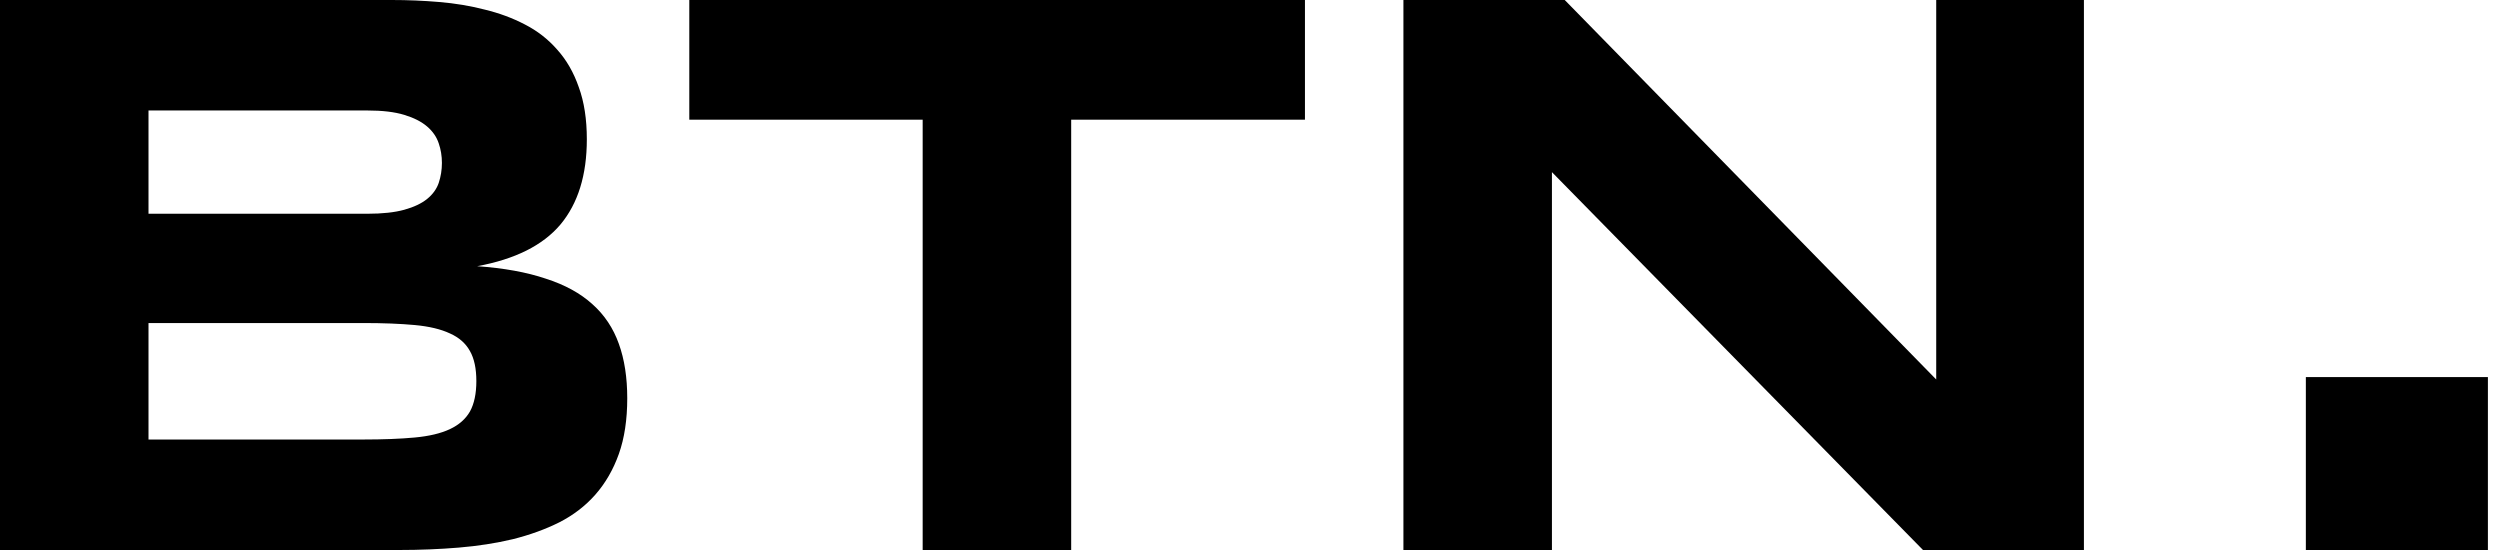 <?xml version="1.0" encoding="UTF-8"?> <svg xmlns="http://www.w3.org/2000/svg" width="150" height="33" viewBox="0 0 150 33" fill="none"><path d="M138.351 33V22.625H149.274V33H138.351Z" fill="black"></path><path d="M115.38 33L93.116 10.328V33H84.205V0H93.884L116.173 22.769V0H125.035V33H115.38Z" fill="black"></path><path d="M64.271 7.181V33H55.36V7.181H41.358V0H78.297V7.181H64.271Z" fill="black"></path><path d="M37.635 23.897C37.635 25.178 37.467 26.291 37.131 27.236C36.795 28.18 36.322 28.997 35.714 29.686C35.121 30.358 34.401 30.91 33.552 31.343C32.72 31.759 31.791 32.095 30.766 32.352C29.758 32.592 28.677 32.76 27.524 32.856C26.371 32.952 25.178 33 23.945 33H0V0H23.513C24.458 0 25.402 0.04 26.347 0.12C27.308 0.2 28.221 0.352 29.085 0.576C29.95 0.785 30.75 1.081 31.487 1.465C32.239 1.849 32.888 2.354 33.432 2.978C33.993 3.603 34.425 4.355 34.729 5.236C35.05 6.116 35.21 7.157 35.21 8.358C35.21 10.504 34.681 12.209 33.624 13.474C32.568 14.723 30.902 15.555 28.629 15.972C30.23 16.084 31.599 16.332 32.736 16.716C33.889 17.084 34.825 17.597 35.546 18.253C36.266 18.894 36.795 19.686 37.131 20.631C37.467 21.56 37.635 22.648 37.635 23.897ZM26.515 9.775C26.515 9.359 26.451 8.967 26.323 8.598C26.195 8.214 25.963 7.878 25.627 7.59C25.29 7.301 24.834 7.069 24.258 6.893C23.681 6.717 22.945 6.629 22.048 6.629H8.91V12.825H22.048C22.945 12.825 23.681 12.745 24.258 12.585C24.834 12.425 25.29 12.209 25.627 11.937C25.963 11.665 26.195 11.344 26.323 10.976C26.451 10.592 26.515 10.191 26.515 9.775ZM28.581 22.865C28.581 22.112 28.453 21.512 28.197 21.063C27.94 20.599 27.54 20.247 26.996 20.006C26.451 19.75 25.747 19.582 24.882 19.502C24.017 19.422 22.985 19.382 21.784 19.382H8.91V26.371H21.784C22.985 26.371 24.017 26.331 24.882 26.251C25.747 26.171 26.451 26.003 26.996 25.747C27.54 25.491 27.94 25.138 28.197 24.69C28.453 24.226 28.581 23.617 28.581 22.865Z" fill="black"></path></svg> 
